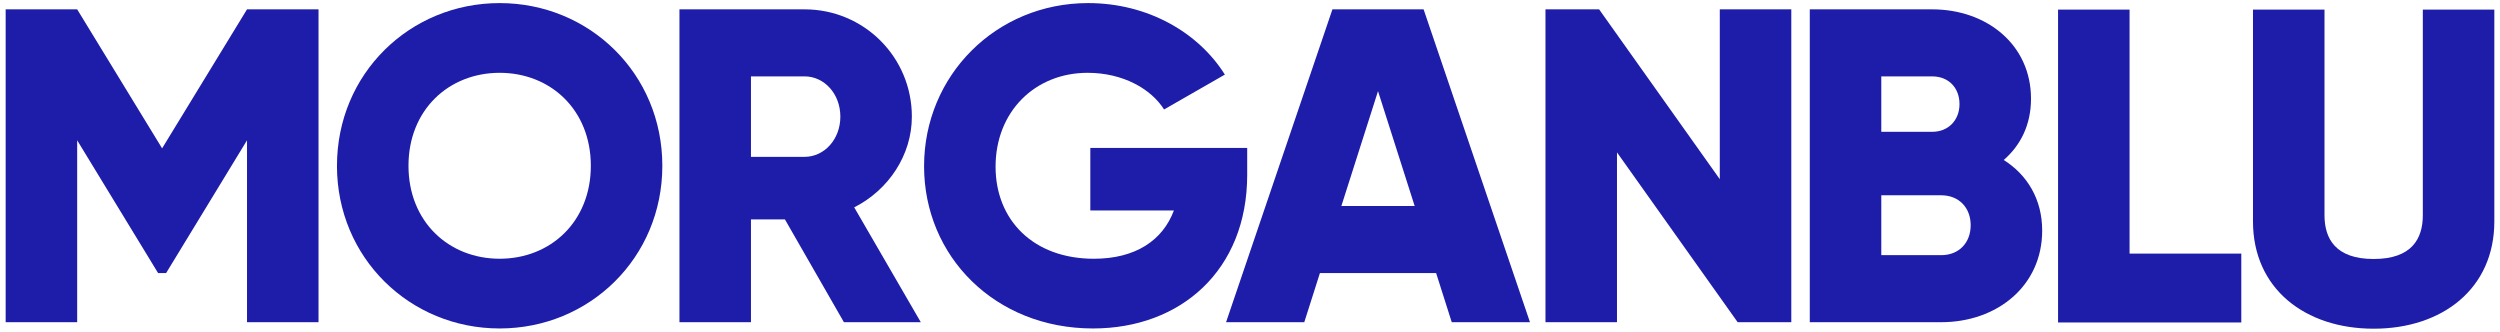 <?xml version="1.0" encoding="UTF-8"?>
<svg xmlns="http://www.w3.org/2000/svg" version="1.1" viewBox="0 0 200 26.544">
  <defs>
    <style>
      .cls-1 {
        fill: #1d1daa;
      }
    </style>
  </defs>
  <!-- Generator: Adobe Illustrator 28.6.0, SVG Export Plug-In . SVG Version: 1.2.0 Build 709)  -->
  <g>
    <g id="Layer_1">
      <g id="Layer_1-2" data-name="Layer_1">
        <g id="Morgan_Blu">
          <g>
            <path class="cls-1" d="M25.482,25.776h-5.721v-14.552l-6.471,10.619h-.644l-6.472-10.619v14.552H.453V.748h5.721l6.794,11.12L19.761.748h5.721s0,25.029,0,25.029Z"/>
            <path class="cls-1" d="M26.958,13.262C26.958,5.896,32.785.247,39.972.247s13.015,5.649,13.015,13.015-5.828,13.015-13.015,13.015-13.015-5.65-13.015-13.015ZM47.267,13.262c0-4.469-3.218-7.437-7.294-7.437s-7.294,2.968-7.294,7.437c0,4.47,3.218,7.437,7.294,7.437s7.294-2.968,7.294-7.437Z"/>
            <path class="cls-1" d="M62.795,17.553h-2.718v8.224h-5.721V.748h10.011c4.755,0,8.582,3.826,8.582,8.581,0,3.075-1.859,5.864-4.612,7.259l5.327,9.189h-6.15s-4.72-8.224-4.72-8.224ZM60.077,12.547h4.291c1.573,0,2.861-1.394,2.861-3.218,0-1.823-1.287-3.218-2.861-3.218h-4.291s0,6.436-0,6.436Z"/>
            <path class="cls-1" d="M99.777,13.977c0,7.652-5.328,12.3-12.336,12.3-7.866,0-13.515-5.792-13.515-12.979,0-7.259,5.756-13.051,13.122-13.051,4.791,0,8.832,2.36,10.941,5.721l-4.863,2.789c-1.037-1.645-3.289-2.932-6.114-2.932-4.219,0-7.366,3.111-7.366,7.509,0,4.255,3.003,7.366,7.866,7.366,3.325,0,5.506-1.466,6.4-3.862h-6.686v-5.005h12.55s0,2.145,0,2.145Z"/>
            <path class="cls-1" d="M114.89,21.843h-9.296l-1.252,3.933h-6.257L106.594.748h7.294l8.51,25.029h-6.258s-1.251-3.933-1.251-3.933ZM113.173,16.48l-2.932-9.189-2.932,9.189h5.864Z"/>
            <path class="cls-1" d="M143.304.748v25.029h-4.291l-9.654-13.587v13.587h-5.721V.748h4.291l9.654,13.587V.748h5.721Z"/>
            <path class="cls-1" d="M163.375,18.446c0,4.434-3.611,7.33-8.081,7.33h-10.512V.748h9.797c4.362,0,7.902,2.825,7.902,7.151,0,2.073-.822,3.718-2.181,4.899,1.859,1.18,3.075,3.111,3.075,5.649ZM150.503,6.111v4.434h4.076c1.287,0,2.181-.93,2.181-2.217s-.858-2.217-2.181-2.217c0,0-4.076,0-4.076 0ZM157.654,18.018c0-1.395-.93-2.396-2.36-2.396h-4.791v4.791h4.791c1.43,0,2.36-1.001,2.36-2.395Z"/>
            <path class="cls-1" d="M179.304,20.29v5.507h-14.66V.767h5.721v19.522s8.939,0,8.939-0Z"/>
            <path class="cls-1" d="M180.239,17.716V.767h5.721v16.448c0,1.895.894,3.504,3.933,3.504,3.039,0,3.933-1.609,3.933-3.504V.767h5.721v16.948c0,5.363-4.147,8.581-9.654,8.581s-9.654-3.218-9.654-8.581c0,0-0,0-0-0Z"/>
          </g>
        </g>
      </g>
    </g>
  </g>
</svg>